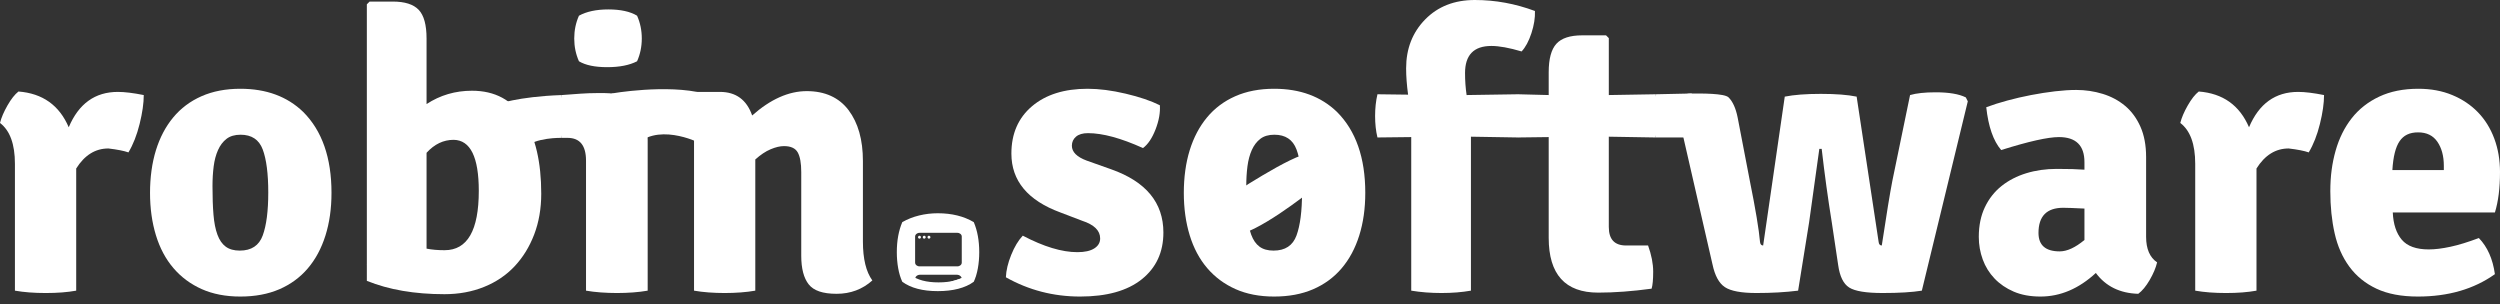 <svg width="304" height="37" viewBox="0 0 304 37" fill="none" xmlns="http://www.w3.org/2000/svg">
<rect x="0" y="0" width="304" height="37" fill="#333333" stroke="none"/>
<g clip-path="url(#clip0_99_2)">
<path d="M0 14.95C0.159 14.313 0.461 13.604 0.907 12.824C1.353 12.044 1.798 11.479 2.245 11.128C5.174 11.351 7.212 12.8 8.358 15.475C9.568 12.609 11.559 11.176 14.329 11.176C15.156 11.176 16.207 11.304 17.481 11.559C17.481 12.546 17.314 13.716 16.979 15.069C16.645 16.423 16.191 17.576 15.618 18.532C15.076 18.341 14.264 18.182 13.183 18.054C11.59 18.054 10.285 18.866 9.266 20.49V35.344C8.215 35.535 6.981 35.631 5.564 35.631C4.148 35.631 2.897 35.535 1.815 35.344V19.917C1.815 17.529 1.21 15.873 0 14.95H0Z" fill="white"/>
<path d="M36.872 13.612C39.164 15.905 40.31 19.185 40.31 23.451C40.31 25.362 40.063 27.098 39.57 28.657C39.076 30.218 38.36 31.547 37.421 32.645C36.481 33.744 35.327 34.588 33.958 35.177C32.589 35.766 31.012 36.06 29.229 36.06C27.446 36.06 25.878 35.757 24.525 35.153C23.171 34.548 22.025 33.696 21.086 32.598C20.146 31.499 19.438 30.17 18.961 28.61C18.483 27.05 18.244 25.33 18.244 23.451C18.244 21.572 18.483 19.814 18.961 18.269C19.438 16.725 20.138 15.396 21.062 14.281C21.985 13.167 23.132 12.307 24.501 11.702C25.87 11.097 27.446 10.794 29.229 10.794C32.382 10.794 34.929 11.734 36.871 13.612H36.872ZM29.254 16.382C28.548 16.382 27.979 16.549 27.546 16.884C27.113 17.218 26.769 17.672 26.512 18.245C26.255 18.818 26.079 19.48 25.983 20.227C25.887 20.976 25.839 21.779 25.839 22.64C25.839 23.977 25.878 25.131 25.959 26.102C26.039 27.074 26.199 27.886 26.44 28.538C26.68 29.191 27.017 29.677 27.45 29.995C27.883 30.314 28.452 30.473 29.158 30.473C30.568 30.473 31.498 29.86 31.947 28.634C32.397 27.408 32.621 25.665 32.621 23.404C32.621 21.142 32.397 19.368 31.947 18.174C31.498 16.979 30.6 16.382 29.254 16.382H29.254Z" fill="white"/>
<path d="M44.608 34.15V0.525L44.943 0.191H47.761C49.225 0.191 50.276 0.525 50.913 1.194C51.55 1.862 51.869 3.025 51.869 4.68V12.656C53.519 11.575 55.359 11.033 57.391 11.033C60.182 11.033 62.285 12.163 63.697 14.424C65.109 16.685 65.815 19.726 65.815 23.546C65.815 25.361 65.528 27.017 64.957 28.514C64.385 30.011 63.59 31.3 62.574 32.382C61.557 33.465 60.319 34.301 58.857 34.89C57.396 35.479 55.792 35.773 54.045 35.773C50.422 35.773 47.277 35.233 44.608 34.15V34.15ZM55.164 17.003C53.922 17.003 52.824 17.529 51.869 18.58V30.233C52.187 30.298 52.529 30.346 52.895 30.377C53.261 30.409 53.651 30.424 54.066 30.424C56.836 30.424 58.221 28.02 58.221 23.212C58.221 19.105 57.202 17.035 55.164 17.003Z" fill="white"/>
<path d="M78.758 17.003V35.344C78.216 35.439 77.627 35.511 76.991 35.559C76.353 35.606 75.701 35.631 75.033 35.631C74.364 35.631 73.703 35.607 73.05 35.559C72.397 35.511 71.8 35.439 71.26 35.344V19.535C71.26 17.688 70.511 16.765 69.014 16.765H68.298C68.107 16.16 68.012 15.316 68.012 14.233C68.012 13.15 68.107 12.291 68.298 11.559C69.126 11.495 69.89 11.439 70.59 11.391C71.29 11.344 71.928 11.32 72.501 11.32H73.552C75.175 11.32 76.449 11.829 77.372 12.848C78.296 13.867 78.757 15.252 78.757 17.003H78.758ZM70.4 1.91C71.323 1.401 72.517 1.146 73.982 1.146C75.447 1.146 76.64 1.401 77.468 1.91C77.851 2.77 78.042 3.694 78.042 4.68C78.042 5.667 77.851 6.591 77.468 7.451C76.545 7.928 75.335 8.167 73.838 8.167C72.341 8.167 71.195 7.928 70.4 7.451C70.018 6.591 69.827 5.668 69.827 4.68C69.827 3.693 70.018 2.77 70.4 1.91V1.91Z" fill="white"/>
<path d="M104.931 19.582V29.374C104.931 31.475 105.313 33.051 106.077 34.102C104.867 35.185 103.418 35.726 101.731 35.726C100.044 35.726 98.944 35.344 98.34 34.58C97.735 33.816 97.432 32.654 97.432 31.093V20.92C97.432 19.838 97.289 19.041 97.003 18.531C96.716 18.023 96.159 17.767 95.331 17.767C94.853 17.767 94.312 17.895 93.707 18.15C93.102 18.405 92.481 18.818 91.844 19.392V35.344C91.303 35.44 90.713 35.511 90.077 35.559C89.44 35.607 88.787 35.631 88.119 35.631C87.451 35.631 86.797 35.607 86.161 35.559C85.524 35.512 84.935 35.44 84.394 35.344V11.51L84.728 11.176H87.546C89.487 11.176 90.794 12.131 91.463 14.042C93.691 12.068 95.904 11.081 98.102 11.081C100.299 11.081 102.026 11.853 103.188 13.397C104.35 14.942 104.931 17.003 104.931 19.582H104.931Z" fill="white"/>
<path d="M122.316 33.72C122.347 32.892 122.562 31.985 122.961 30.997C123.358 30.011 123.828 29.23 124.369 28.657C126.916 29.995 129.129 30.663 131.008 30.663C131.9 30.663 132.585 30.512 133.062 30.209C133.54 29.907 133.779 29.501 133.779 28.991C133.779 28.036 133.046 27.32 131.582 26.842L128.955 25.839C124.974 24.375 122.985 21.986 122.985 18.674C122.985 16.255 123.821 14.336 125.492 12.919C127.164 11.502 129.416 10.794 132.251 10.794C133.652 10.794 135.196 10.993 136.884 11.391C138.571 11.789 139.956 12.259 141.039 12.8C141.103 13.691 140.927 14.67 140.514 15.737C140.099 16.804 139.59 17.56 138.985 18.005C136.311 16.796 134.082 16.191 132.299 16.191C131.662 16.191 131.176 16.334 130.842 16.62C130.507 16.907 130.34 17.273 130.34 17.719C130.34 18.483 130.945 19.088 132.155 19.534L135.116 20.584C139.351 22.082 141.469 24.644 141.469 28.274C141.469 30.662 140.593 32.557 138.842 33.958C137.09 35.359 134.591 36.06 131.343 36.06C128.096 36.06 125.087 35.279 122.316 33.719L122.316 33.72Z" fill="white"/>
<path d="M162.579 13.612C164.872 15.905 166.018 19.185 166.018 23.451C166.018 25.362 165.771 27.098 165.278 28.657C164.784 30.218 164.067 31.547 163.128 32.645C162.189 33.744 161.034 34.588 159.665 35.177C158.296 35.766 156.72 36.06 154.937 36.06C153.154 36.06 151.585 35.757 150.232 35.153C148.879 34.548 147.732 33.696 146.793 32.598C145.854 31.499 145.146 30.17 144.668 28.61C144.19 27.05 143.952 25.33 143.952 23.451C143.952 21.572 144.19 19.814 144.668 18.269C145.146 16.725 145.845 15.396 146.77 14.281C147.693 13.167 148.839 12.307 150.208 11.702C151.577 11.097 153.153 10.794 154.937 10.794C158.089 10.794 160.636 11.734 162.579 13.612H162.579ZM154.961 16.382C154.256 16.382 153.687 16.549 153.254 16.884C152.821 17.218 152.476 17.672 152.219 18.245C151.963 18.818 151.787 19.48 151.69 20.227C151.594 20.976 151.546 21.779 151.546 22.64C151.546 23.977 151.586 25.131 151.667 26.102C151.747 27.074 151.907 27.886 152.147 28.538C152.388 29.191 152.725 29.677 153.158 29.995C153.591 30.314 154.159 30.473 154.865 30.473C156.276 30.473 157.206 29.86 157.655 28.634C158.104 27.408 158.329 25.665 158.329 23.404C158.329 21.142 158.104 19.368 157.655 18.174C157.206 16.979 156.308 16.382 154.962 16.382H154.961Z" fill="white"/>
<path d="M171.606 35.344V16.669L167.498 16.716C167.307 15.928 167.212 15.06 167.212 14.113C167.212 13.167 167.307 12.283 167.498 11.462L171.224 11.51C171.064 10.333 170.985 9.265 170.985 8.31C170.985 5.922 171.757 3.94 173.301 2.364C174.845 0.788 176.859 -0 179.343 -0C181.827 -0 184.263 0.446 186.65 1.337C186.682 2.166 186.539 3.064 186.221 4.035C185.902 5.007 185.504 5.747 185.027 6.256C183.529 5.811 182.304 5.588 181.349 5.588C179.215 5.588 178.149 6.686 178.149 8.883C178.149 9.807 178.212 10.698 178.34 11.558L184.597 11.462C184.788 12.283 184.883 13.167 184.883 14.113C184.883 15.06 184.788 15.928 184.597 16.716L178.866 16.621V35.343C177.783 35.534 176.589 35.63 175.284 35.63C173.979 35.63 172.752 35.534 171.606 35.343L171.606 35.344Z" fill="white"/>
<path d="M201.313 11.463C201.504 12.346 201.6 13.23 201.6 14.114C201.6 14.997 201.504 15.865 201.313 16.717L195.63 16.621V27.606C195.63 29.104 196.33 29.852 197.732 29.852H200.406C200.82 31.007 201.027 32.067 201.027 33.031C201.027 33.994 200.963 34.684 200.836 35.102C198.479 35.423 196.315 35.583 194.341 35.583C190.329 35.583 188.322 33.364 188.322 28.927V16.669L184.597 16.716C184.375 15.928 184.263 15.068 184.263 14.136C184.263 13.205 184.375 12.315 184.597 11.462L188.322 11.558V8.788C188.322 7.164 188.633 6.01 189.254 5.325C189.875 4.64 190.918 4.298 192.382 4.298H195.296L195.631 4.633V11.558L201.314 11.462L201.313 11.463Z" fill="white"/>
<path d="M208.238 32.144L203.606 11.941C204.369 12.033 204.369 11.37 205.696 11.37C206.873 11.37 209.687 11.336 210.197 11.845C210.706 12.355 211.072 13.167 211.296 14.281L212.776 21.971C213.476 25.442 213.89 27.925 214.018 29.422C214.05 29.708 214.177 29.852 214.4 29.852L217.027 11.75C218.141 11.527 219.606 11.415 221.421 11.415C223.236 11.415 224.685 11.527 225.768 11.75L228.442 29.422C228.474 29.708 228.602 29.852 228.825 29.852C229.398 26.063 229.827 23.436 230.114 21.971L232.263 11.559C233.027 11.336 234.062 11.224 235.368 11.224C236.992 11.224 238.217 11.431 239.045 11.845L239.284 12.322L233.696 35.344C232.517 35.535 230.926 35.63 228.919 35.63C226.913 35.63 225.56 35.407 224.86 34.962C224.159 34.516 223.714 33.609 223.523 32.239L222.759 27.128C222.281 24.167 221.867 21.158 221.517 18.101H221.23C221.198 18.357 220.784 21.334 219.988 27.033L218.651 35.344C217.123 35.535 215.435 35.63 213.588 35.63C211.742 35.63 210.46 35.391 209.744 34.914C209.027 34.436 208.525 33.513 208.239 32.143L208.238 32.144Z" fill="white"/>
<path d="M262.305 31.905C262.145 32.574 261.843 33.29 261.398 34.054C260.951 34.819 260.49 35.375 260.012 35.726C257.783 35.662 256.064 34.819 254.854 33.194C252.784 35.105 250.539 36.06 248.12 36.06C246.878 36.06 245.795 35.861 244.872 35.463C243.948 35.066 243.168 34.532 242.532 33.863C241.894 33.194 241.417 32.423 241.099 31.547C240.78 30.671 240.621 29.756 240.621 28.8C240.621 27.432 240.868 26.229 241.362 25.194C241.855 24.16 242.532 23.3 243.391 22.615C244.251 21.931 245.254 21.414 246.401 21.063C247.546 20.713 248.772 20.538 250.078 20.538C250.81 20.538 251.455 20.546 252.012 20.561C252.569 20.578 253.055 20.602 253.469 20.633V19.715C253.469 17.684 252.434 16.669 250.364 16.669C249.027 16.669 246.687 17.194 243.343 18.245C242.388 17.131 241.783 15.396 241.529 13.039C242.292 12.752 243.144 12.482 244.083 12.227C245.022 11.972 245.986 11.749 246.973 11.559C247.96 11.368 248.932 11.217 249.886 11.104C250.842 10.994 251.702 10.938 252.466 10.938C253.58 10.938 254.655 11.097 255.69 11.415C256.724 11.734 257.632 12.22 258.412 12.872C259.192 13.525 259.813 14.369 260.275 15.403C260.736 16.439 260.967 17.672 260.967 19.105V28.801C260.967 30.265 261.413 31.301 262.305 31.905V31.905ZM247.88 28.323C247.88 29.82 248.741 30.568 250.46 30.568C251.351 30.568 252.354 30.107 253.469 29.183V25.362C252.832 25.331 252.299 25.307 251.869 25.29C251.439 25.275 251.112 25.266 250.889 25.266C248.884 25.266 247.88 26.286 247.88 28.323H247.88Z" fill="white"/>
<path d="M265.123 14.95C265.282 14.313 265.584 13.604 266.03 12.824C266.475 12.044 266.921 11.479 267.368 11.128C270.297 11.351 272.335 12.8 273.481 15.475C274.691 12.609 276.681 11.176 279.451 11.176C280.279 11.176 281.33 11.304 282.604 11.559C282.604 12.546 282.437 13.716 282.102 15.069C281.768 16.423 281.315 17.576 280.741 18.532C280.2 18.341 279.387 18.182 278.306 18.054C276.713 18.054 275.408 18.866 274.389 20.49V35.344C273.338 35.535 272.104 35.631 270.687 35.631C269.271 35.631 268.02 35.535 266.938 35.344V19.917C266.938 17.529 266.333 15.873 265.123 14.95H265.123Z" fill="white"/>
<path d="M303.381 25.839H290.962C291.025 27.257 291.39 28.36 292.055 29.147C292.721 29.935 293.816 30.329 295.338 30.329C296.1 30.329 296.98 30.221 297.979 30.005C298.977 29.79 300.128 29.436 301.429 28.944C302.475 30.026 303.125 31.491 303.379 33.338C300.832 35.153 297.711 36.06 294.018 36.06C292.012 36.06 290.332 35.742 288.979 35.105C287.625 34.468 286.527 33.577 285.684 32.43C284.84 31.284 284.242 29.931 283.893 28.37C283.541 26.811 283.367 25.107 283.367 23.26C283.367 21.413 283.583 19.829 284.012 18.317C284.442 16.805 285.094 15.491 285.97 14.376C286.845 13.262 287.96 12.386 289.313 11.749C290.666 11.113 292.25 10.794 294.066 10.794C295.594 10.794 296.971 11.049 298.197 11.558C299.423 12.068 300.465 12.769 301.326 13.66C302.186 14.552 302.846 15.618 303.308 16.86C303.769 18.101 304 19.455 304 20.919C304 22.862 303.794 24.501 303.382 25.839L303.381 25.839ZM290.913 20.681H297.17V20.156C297.17 18.978 296.909 18.006 296.388 17.242C295.867 16.478 295.084 16.096 294.042 16.096C292.999 16.096 292.28 16.454 291.79 17.17C291.301 17.887 291.008 19.057 290.913 20.681V20.681Z" fill="white"/>
<path d="M44.562 32.18C44.992 31.967 45.422 31.673 45.825 31.27Z" fill="white"/>
<path d="M68.298 16.765C68.298 16.765 65.063 16.676 63.736 18.003C62.409 19.33 60.419 12.696 60.419 12.696C60.419 12.696 62.91 11.748 68.298 11.559" fill="white"/>
<path d="M77.004 18.003C79.657 14.686 84.964 17.34 84.964 17.34C84.964 17.34 90.178 12.555 85.627 11.37C81.077 10.184 74.35 11.37 74.35 11.37" fill="white"/>
<path d="M149.31 23.973C149.31 23.973 157.271 18.666 159.261 18.666C161.25 18.666 159.261 23.31 159.261 23.31C159.261 23.31 152.627 28.617 149.973 28.617C147.32 28.617 149.31 23.973 149.31 23.973Z" fill="white"/>
<path d="M201.313 16.717H208.747L205.696 11.369L201.313 11.463" fill="white"/>
<path d="M118.412 27.011C117.193 26.292 115.735 25.932 114.037 25.932C113.262 25.932 112.504 26.021 111.767 26.201C111.028 26.381 110.345 26.651 109.718 27.01C109.275 28.05 109.053 29.268 109.053 30.666C109.053 31.346 109.108 31.995 109.219 32.614C109.329 33.234 109.496 33.783 109.717 34.262C110.75 35.021 112.19 35.401 114.036 35.401C115.883 35.401 117.377 35.021 118.411 34.262C118.633 33.783 118.799 33.234 118.91 32.614C119.021 31.995 119.076 31.346 119.076 30.666C119.076 29.268 118.854 28.05 118.411 27.01L118.412 27.011ZM117.95 32.14C117.863 32.629 117.733 33.062 117.559 33.44C116.747 34.039 115.603 34.338 114.125 34.338C112.648 34.338 111.547 34.039 110.736 33.44C110.562 33.062 110.431 32.629 110.345 32.14C110.258 31.652 110.214 31.14 110.214 30.604C110.214 29.501 110.388 28.541 110.736 27.721C111.228 27.437 111.764 27.225 112.344 27.083C112.923 26.941 113.517 26.87 114.126 26.87C115.458 26.87 116.603 27.154 117.559 27.721C117.907 28.541 118.081 29.501 118.081 30.604C118.081 31.14 118.037 31.652 117.95 32.14H117.95Z" fill="white"/>
<path d="M114.162 35.165C115.99 35.165 117.406 34.795 118.409 34.054C118.519 33.815 118.615 33.558 118.696 33.283L114.147 34.716L110.214 33.932L109.86 33.63L109.825 33.709C109.87 33.828 109.918 33.944 109.969 34.055C110.972 34.795 112.37 35.166 114.162 35.166V35.165Z" fill="white"/>
<path d="M112.386 28.666C112.288 28.666 112.209 28.746 112.209 28.844C112.209 28.942 112.288 29.021 112.386 29.021C112.484 29.021 112.563 28.942 112.563 28.844C112.563 28.746 112.484 28.666 112.386 28.666Z" fill="white"/>
<path d="M111.81 28.666C111.712 28.666 111.633 28.746 111.633 28.844C111.633 28.942 111.712 29.021 111.81 29.021C111.908 29.021 111.987 28.942 111.987 28.844C111.987 28.746 111.908 28.666 111.81 28.666Z" fill="white"/>
<path d="M112.962 28.666C112.864 28.666 112.785 28.746 112.785 28.844C112.785 28.942 112.864 29.021 112.962 29.021C113.06 29.021 113.139 28.942 113.139 28.844C113.139 28.746 113.06 28.666 112.962 28.666Z" fill="white"/>
<path d="M118.304 27.682L116.059 26.399L110.543 26.87L110.046 28.312V33.409L111.25 34.736L115.315 34.814L116.168 34.564H111.936C111.685 34.564 111.461 34.431 111.375 34.231L111.315 34.09C111.291 34.034 111.279 33.976 111.279 33.916C111.279 33.636 111.546 33.409 111.876 33.409H116.354C116.683 33.409 116.951 33.636 116.951 33.916V34.007C116.951 34.146 116.884 34.278 116.767 34.374L116.738 34.397L117.77 34.095L118.481 32.389L118.304 27.682H118.304ZM116.95 31.936C116.95 32.186 116.711 32.389 116.417 32.389H111.811C111.516 32.389 111.278 32.186 111.278 31.936V28.764C111.278 28.514 111.517 28.312 111.811 28.312H116.417C116.711 28.312 116.95 28.514 116.95 28.764V31.936Z" fill="white"/>
</g>
<defs>
<clipPath id="clip0_99_2">
<rect width="304" height="36.135" fill="white"/>
</clipPath>
</defs>
</svg>
